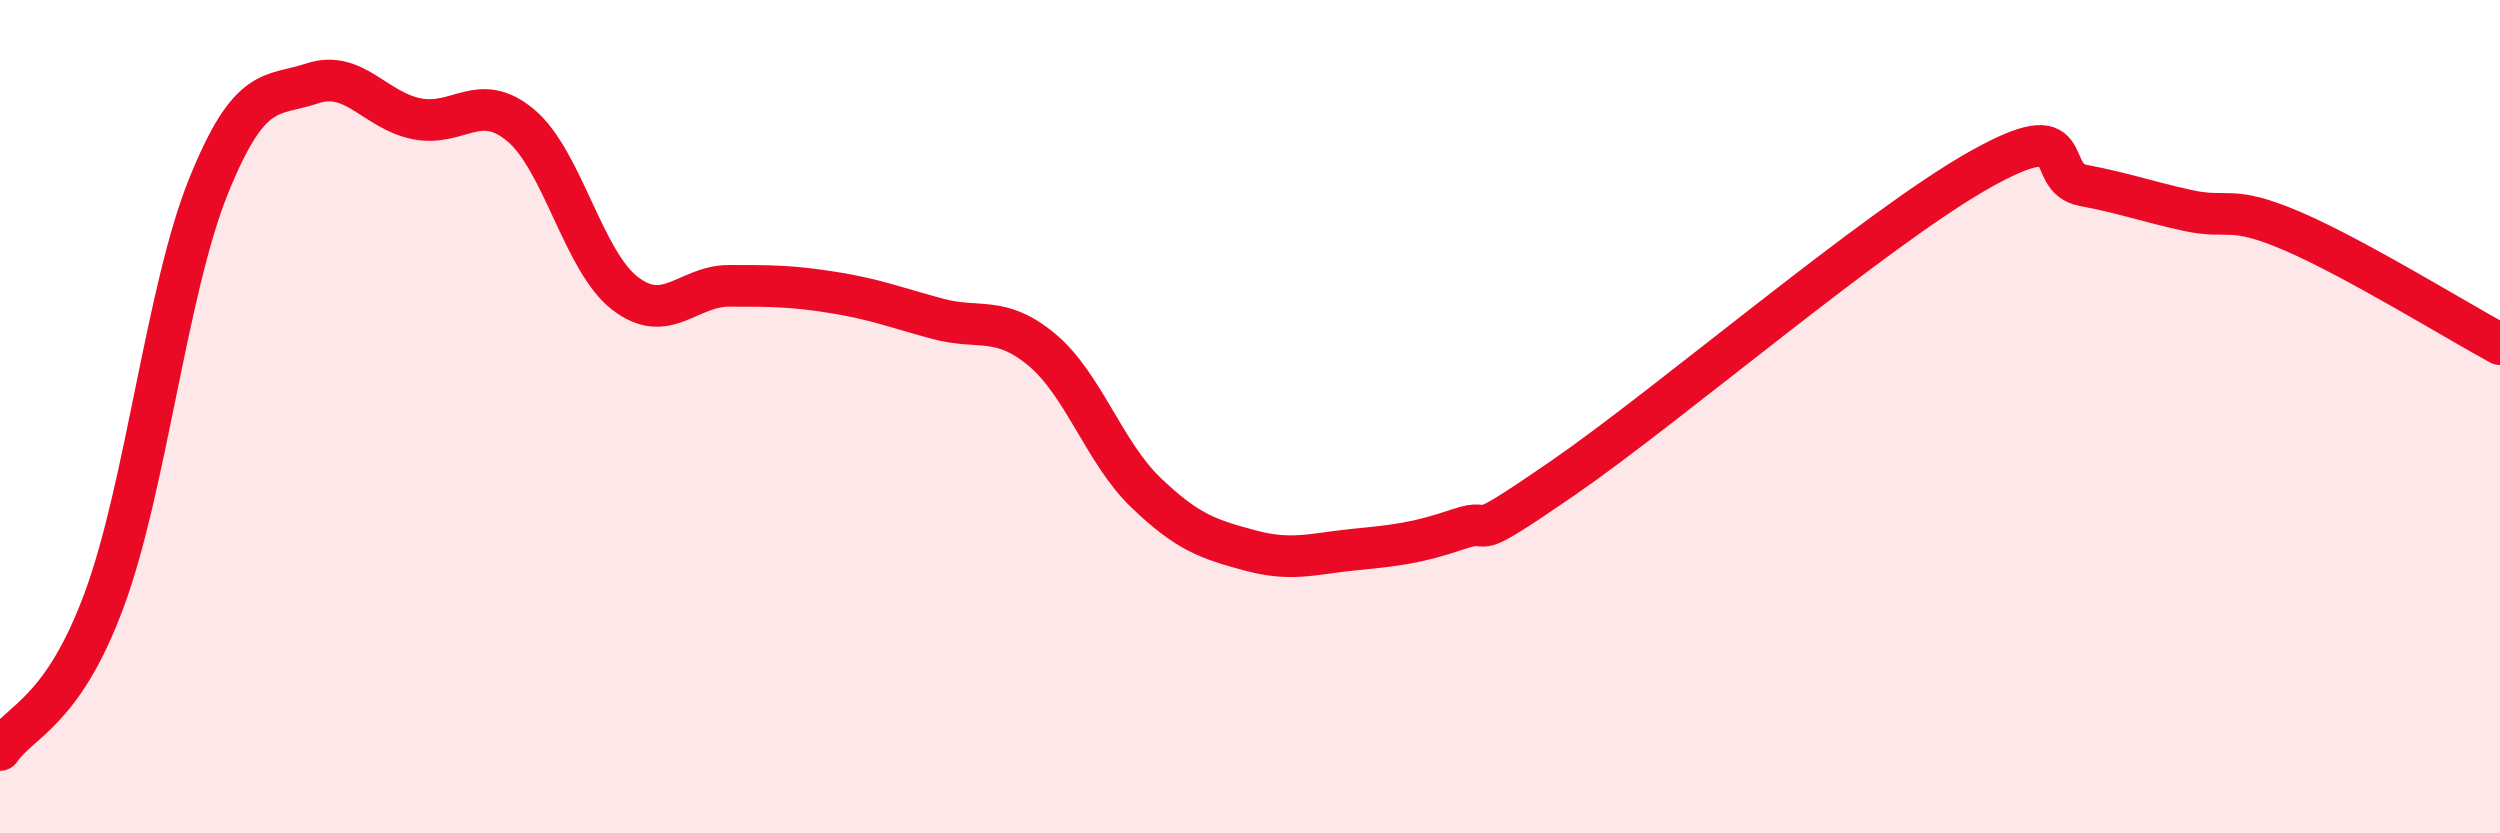 
    <svg width="60" height="20" viewBox="0 0 60 20" xmlns="http://www.w3.org/2000/svg">
      <path
        d="M 0,18 C 0.5,17.28 1.5,17.1 2.5,14.4 C 3.5,11.7 4,6.96 5,4.48 C 6,2 6.5,2.33 7.5,2 C 8.5,1.67 9,2.65 10,2.85 C 11,3.05 11.5,2.17 12.5,3.01 C 13.5,3.85 14,6.27 15,7.04 C 16,7.81 16.5,6.86 17.5,6.86 C 18.5,6.86 19,6.86 20,7.02 C 21,7.18 21.5,7.38 22.5,7.65 C 23.5,7.92 24,7.56 25,8.39 C 26,9.22 26.5,10.86 27.5,11.82 C 28.5,12.78 29,12.94 30,13.21 C 31,13.48 31.5,13.29 32.5,13.19 C 33.5,13.09 34,13.04 35,12.7 C 36,12.36 35,13.2 37.5,11.48 C 40,9.76 45,5.49 47.5,4.08 C 50,2.67 49,4.26 50,4.45 C 51,4.64 51.5,4.83 52.5,5.05 C 53.5,5.27 53.5,4.9 55,5.54 C 56.5,6.18 59,7.72 60,8.26L60 20L0 20Z"
        fill="#EB0A25"
        opacity="0.1"
        stroke-linecap="round"
        stroke-linejoin="round"
      />
      <path
        d="M 0,18 C 0.5,17.28 1.5,17.1 2.5,14.4 C 3.5,11.7 4,6.96 5,4.48 C 6,2 6.5,2.33 7.5,2 C 8.5,1.67 9,2.65 10,2.85 C 11,3.05 11.5,2.17 12.5,3.01 C 13.5,3.85 14,6.27 15,7.04 C 16,7.81 16.5,6.86 17.5,6.86 C 18.5,6.86 19,6.86 20,7.02 C 21,7.18 21.5,7.38 22.5,7.65 C 23.5,7.92 24,7.56 25,8.39 C 26,9.22 26.5,10.86 27.5,11.82 C 28.5,12.78 29,12.94 30,13.21 C 31,13.48 31.5,13.29 32.5,13.19 C 33.5,13.09 34,13.04 35,12.7 C 36,12.36 35,13.2 37.5,11.48 C 40,9.76 45,5.49 47.5,4.08 C 50,2.67 49,4.26 50,4.45 C 51,4.64 51.5,4.83 52.5,5.05 C 53.5,5.27 53.5,4.9 55,5.54 C 56.5,6.18 59,7.72 60,8.26"
        stroke="#EB0A25"
        stroke-width="1"
        fill="none"
        stroke-linecap="round"
        stroke-linejoin="round"
      />
    </svg>
  